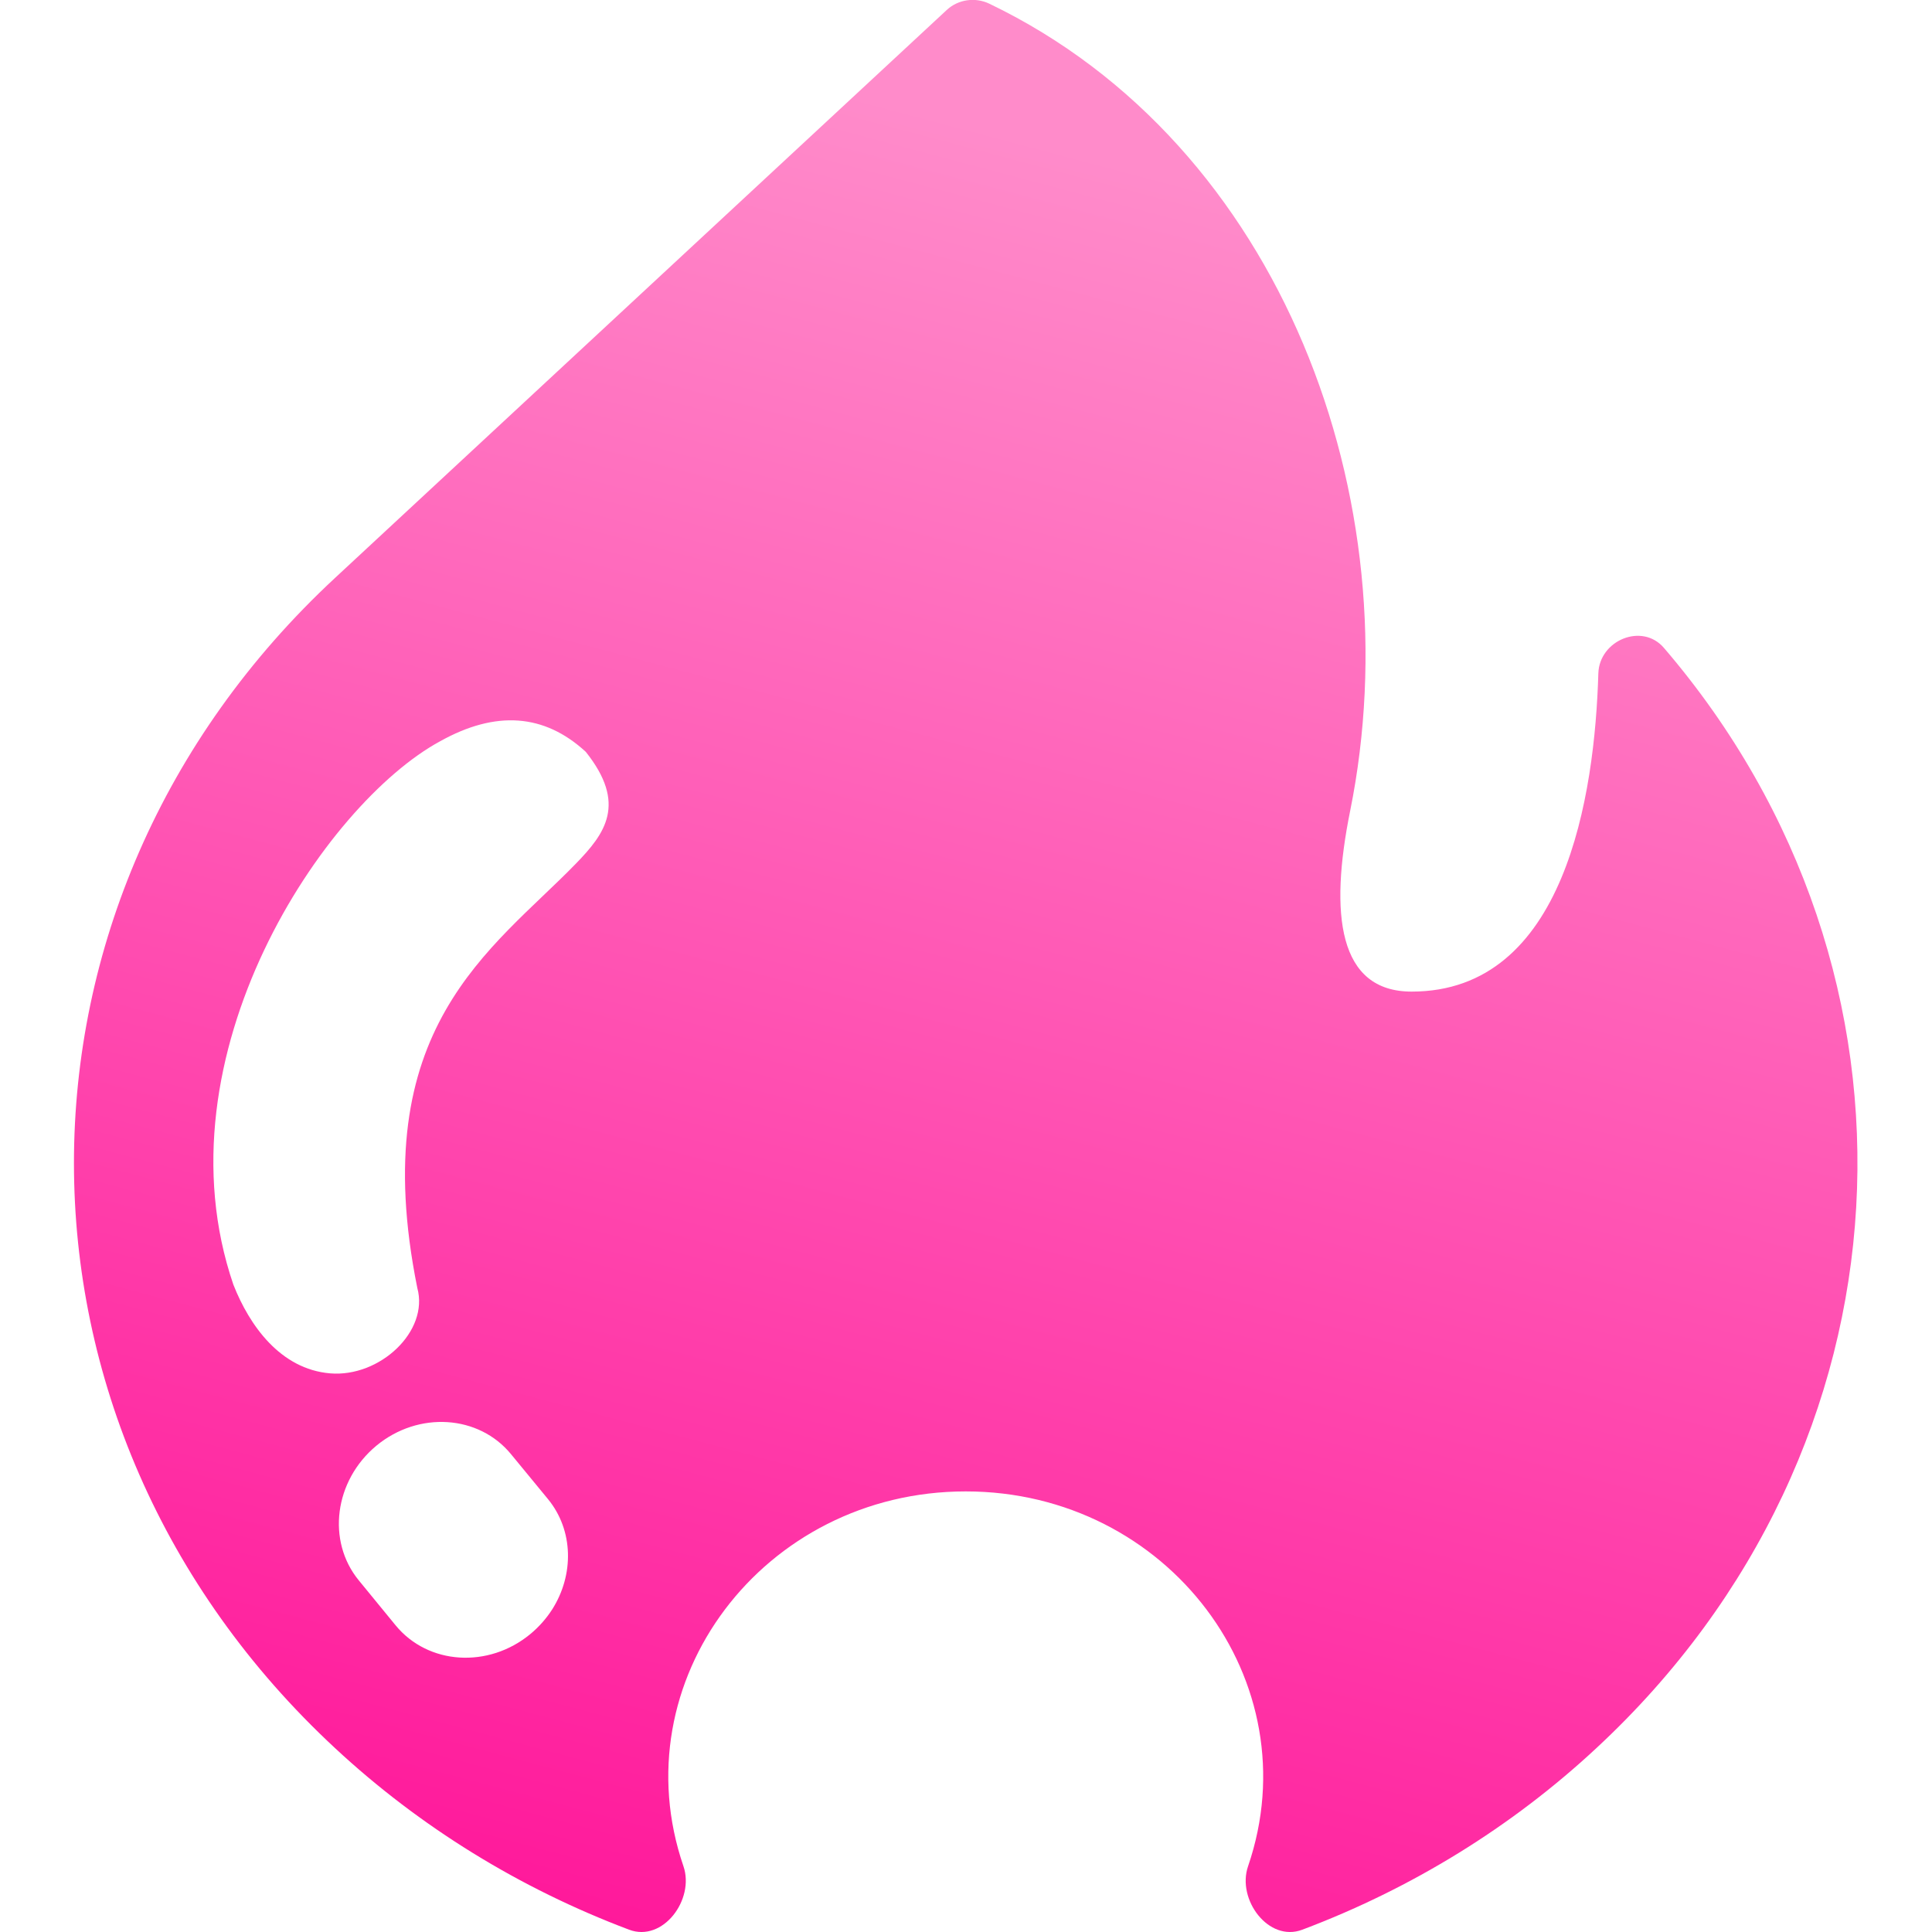 <svg xmlns="http://www.w3.org/2000/svg" xmlns:xlink="http://www.w3.org/1999/xlink" fill="none" version="1.1" width="20" height="20" viewBox="0 0 20 20"><defs><clipPath id="master_svg0_40_01"><rect x="0" y="0" width="20" height="20" rx="0"/></clipPath><linearGradient x1="0" y1="0.966" x2="0.257" y2="5.114384844101538e-7" id="master_svg1_40_009"><stop offset="0%" stop-color="#FF1298" stop-opacity="1"/><stop offset="100%" stop-color="#FF8BCA" stop-opacity="1"/></linearGradient></defs><g clip-path="url(#master_svg0_40_01)"><g><path d="M17.225,6.707C16.999,6.443,16.557,6.628,16.546,6.97C16.509,8.235,16.202,10.265,14.613,10.265C13.854,10.265,13.76,9.466,13.977,8.393C14.624,5.189,13.28,1.498,10.241,0.038C10.094,-0.032,9.918,-0.006,9.801,0.103L3.47,5.981C-0.136,9.327,-0.136,14.752,3.47,18.098C4.345,18.911,5.379,19.549,6.512,19.976C6.863,20.109,7.193,19.663,7.075,19.319C6.419,17.407,7.901,15.439,9.997,15.439C12.093,15.439,13.575,17.407,12.92,19.319C12.801,19.663,13.132,20.109,13.482,19.976C14.615,19.549,15.65,18.911,16.524,18.098C19.879,14.985,20.112,10.072,17.225,6.707ZM5.716,16.661C5.656,16.754,5.582,16.839,5.492,16.914C5.057,17.275,4.431,17.235,4.095,16.825L3.715,16.361C3.379,15.952,3.461,15.327,3.896,14.966C4.331,14.606,4.957,14.645,5.292,15.056L5.673,15.519C5.939,15.844,5.943,16.304,5.716,16.661ZM5.959,8.943C5.093,9.834,3.776,10.638,4.32,13.333C4.443,13.781,3.932,14.26,3.417,14.217C2.903,14.173,2.583,13.723,2.416,13.299C1.603,10.924,3.362,8.32,4.557,7.673C5.133,7.352,5.635,7.388,6.064,7.783C6.493,8.322,6.265,8.629,5.959,8.943Z" fill-rule="evenodd" fill="url(#master_svg1_40_009)" fill-opacity="1" style="mix-blend-mode:passthrough"/></g></g></svg>
